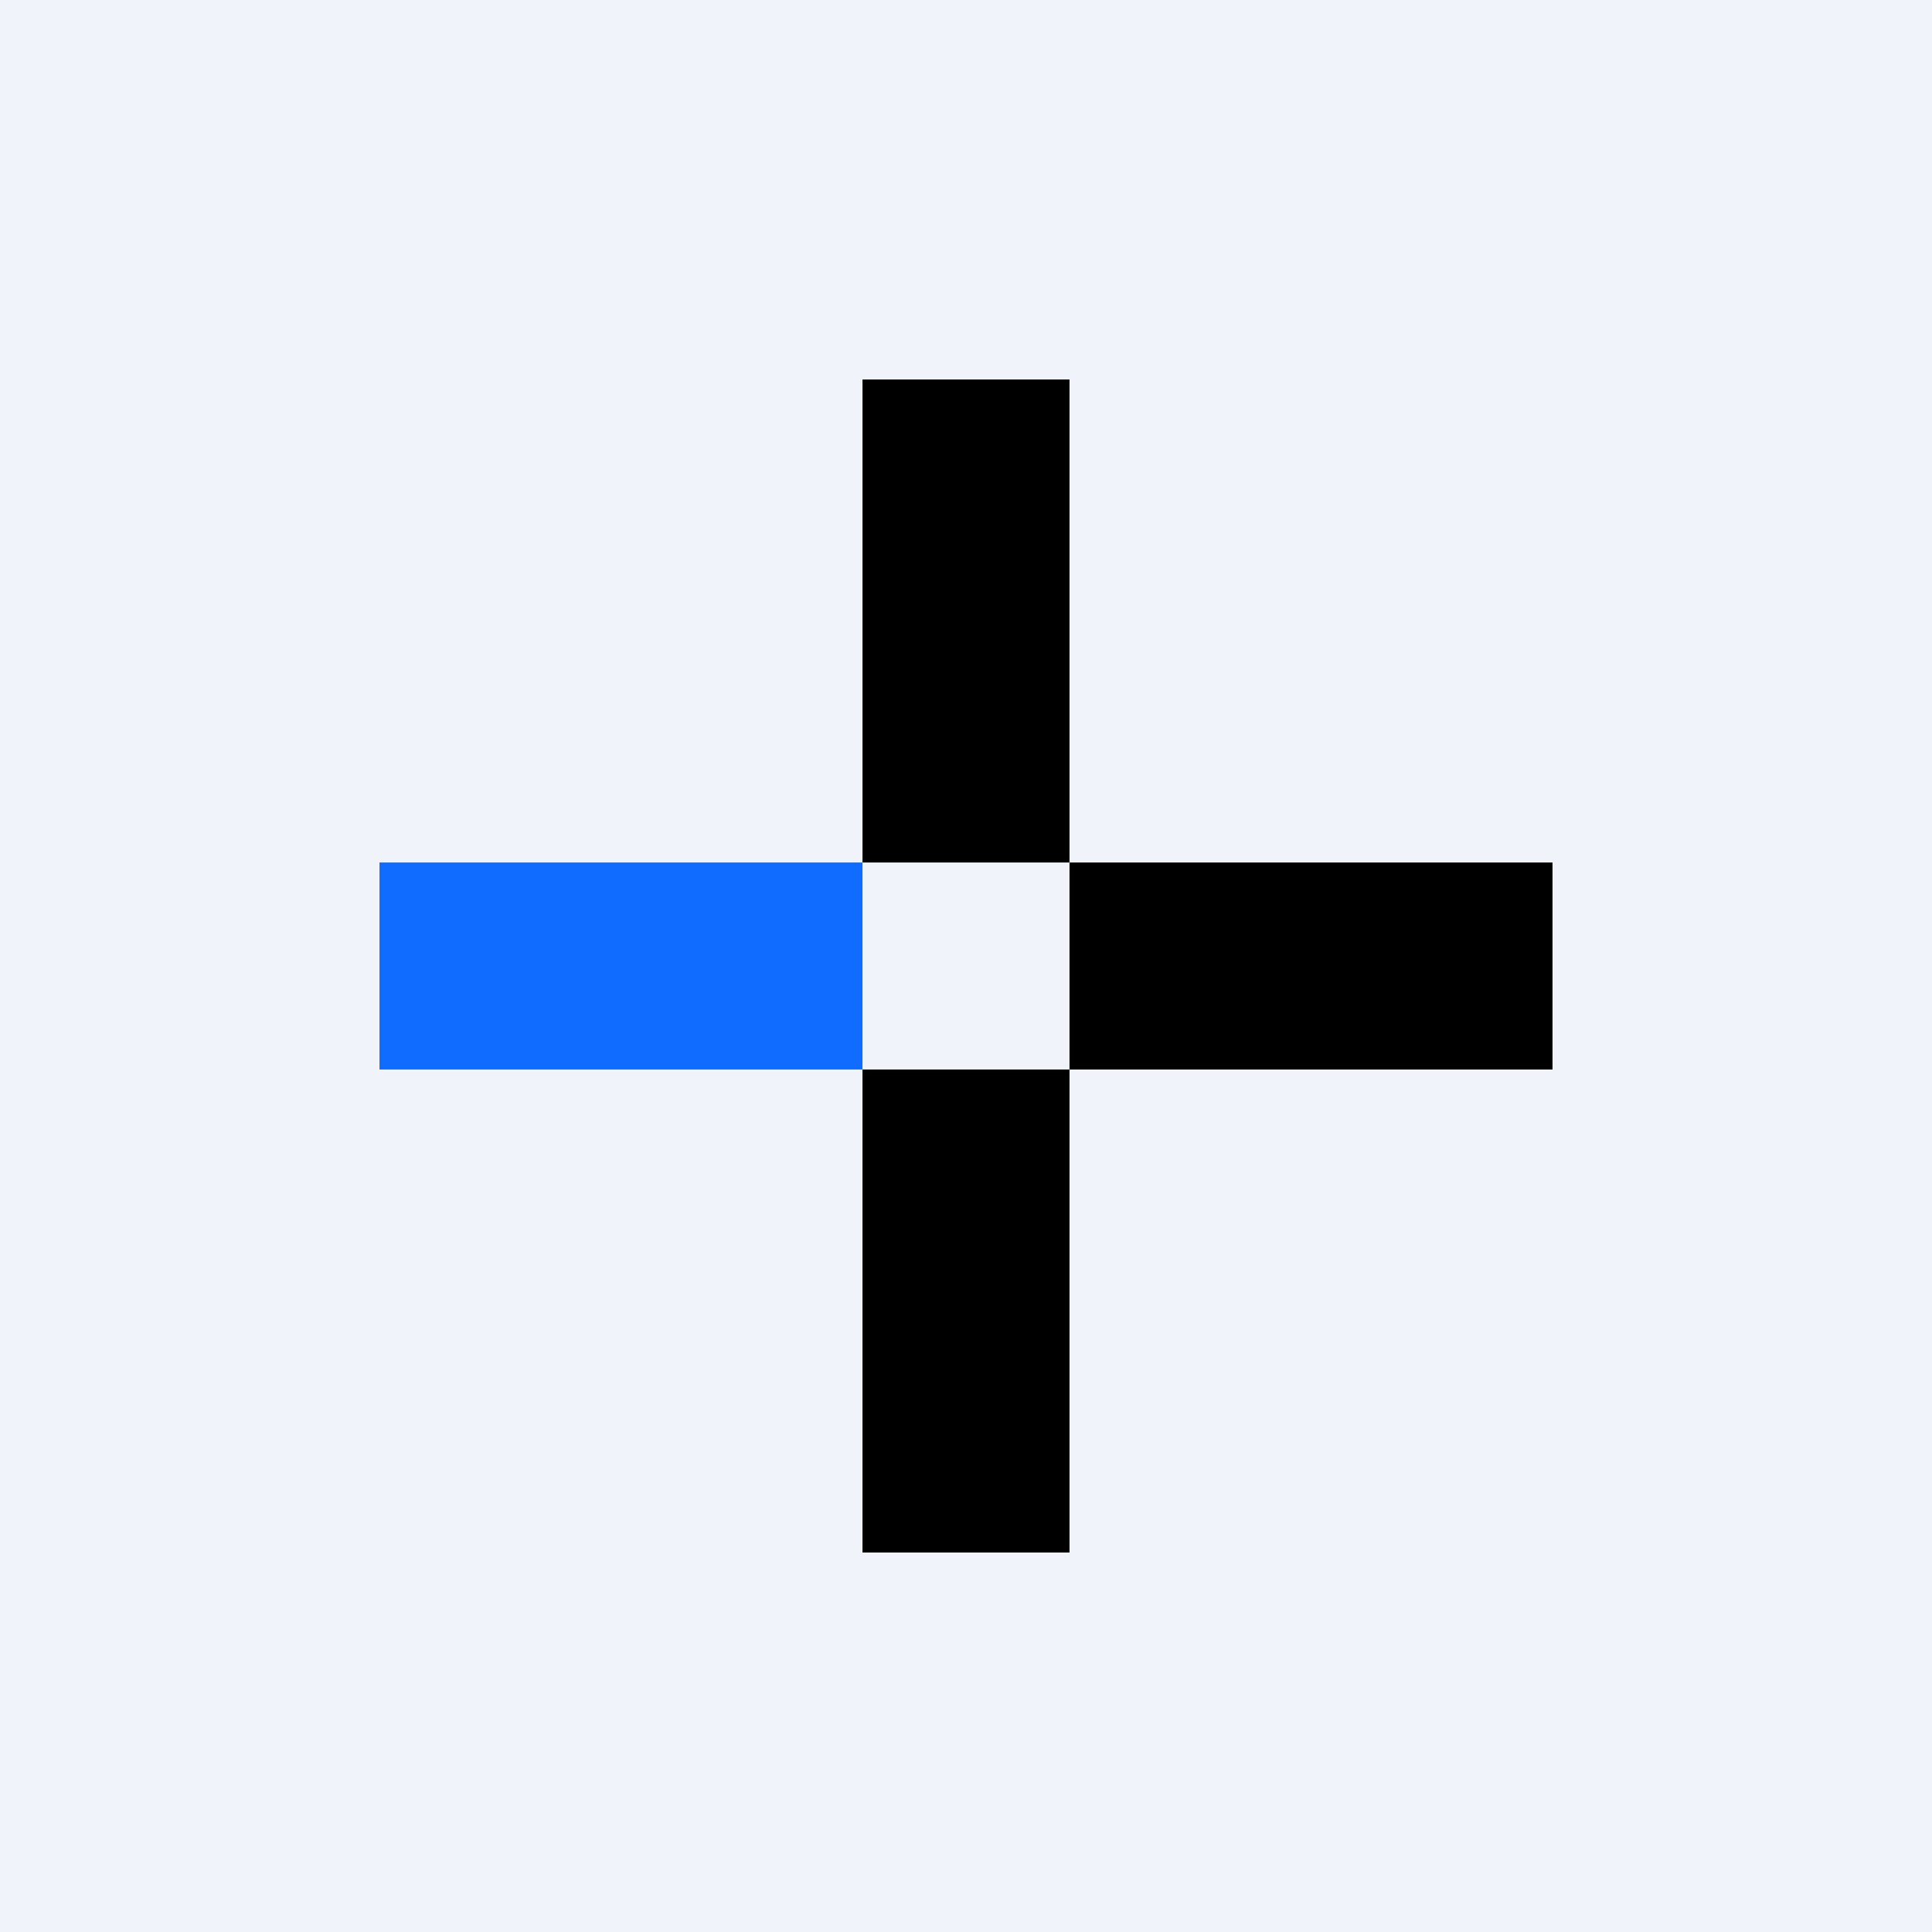 <!-- by TradingView --><svg width="56" height="56" viewBox="0 0 56 56" xmlns="http://www.w3.org/2000/svg"><path fill="#F0F3FA" d="M0 0h56v56H0z"/><path d="M31 25V11h-6v14h6Zm0 6v-6h14v6H31Zm0 0v14h-6V31h6Z"/><path fill="#106BFF" d="M11 25h14v6H11z"/></svg>